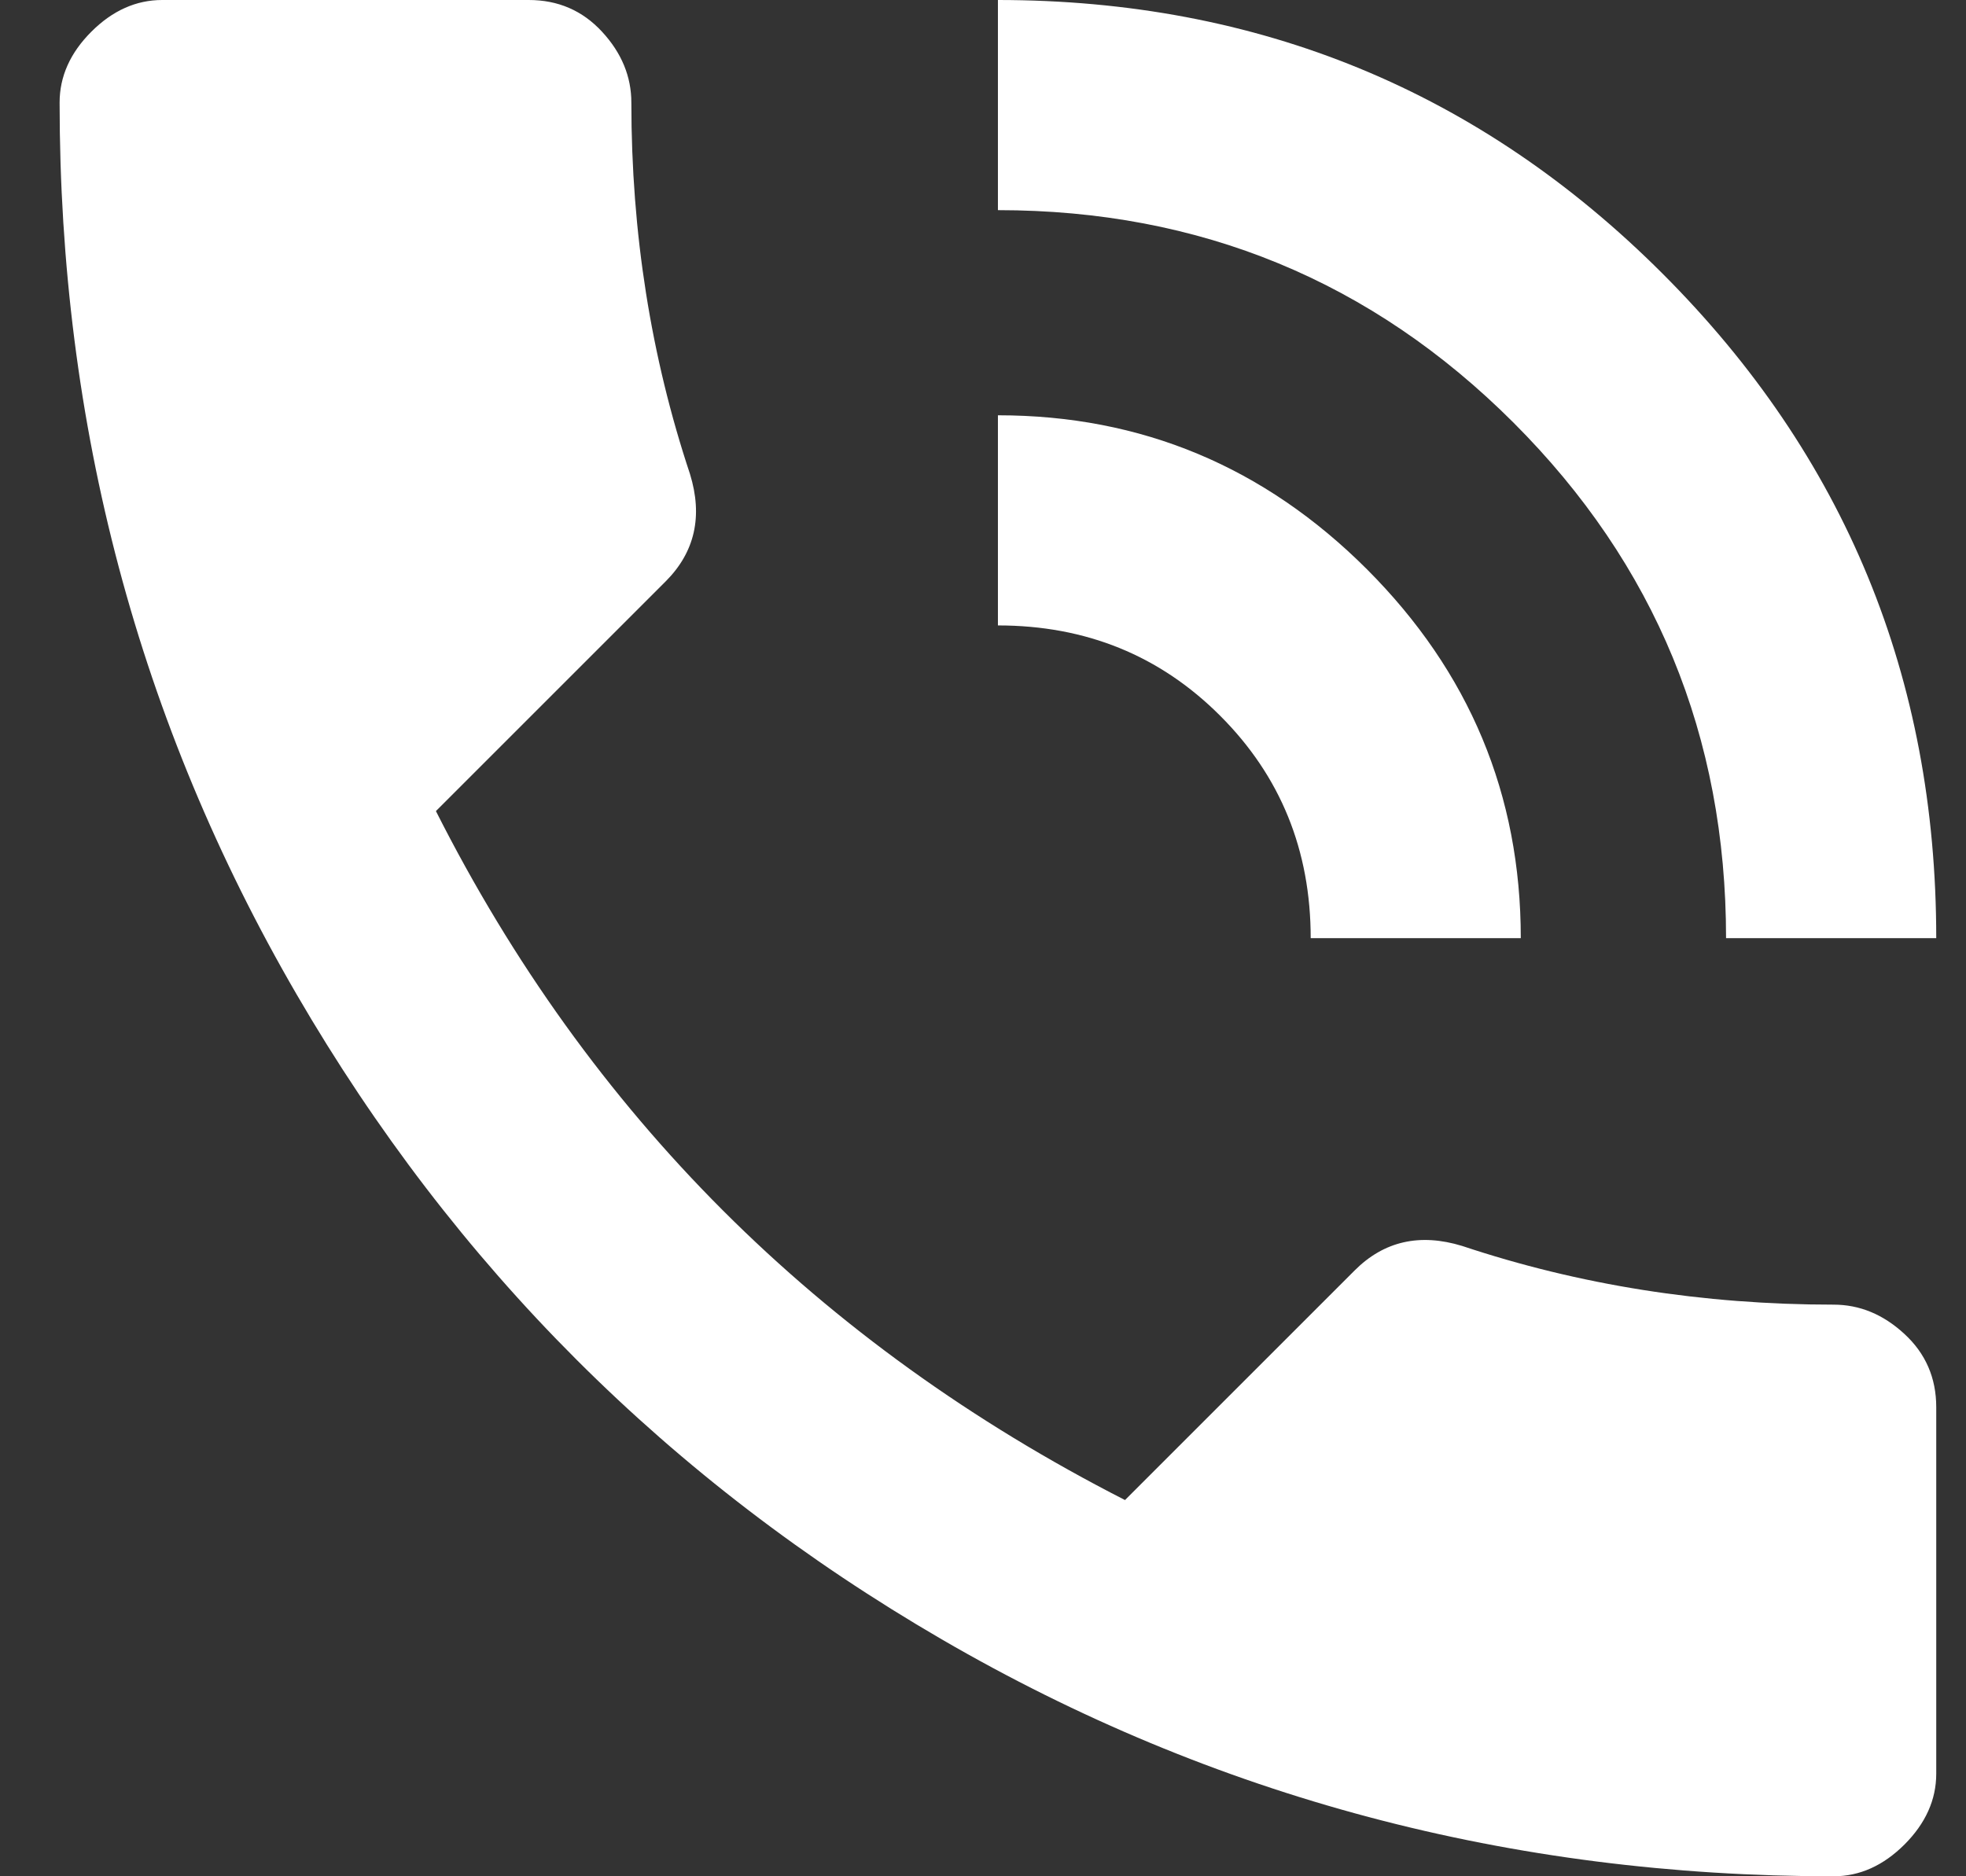 <svg width="22" height="21" viewBox="0 0 22 21" fill="white" xmlns="http://www.w3.org/2000/svg">
	<rect x="0" y="0" width="22" height="21" fill="#333333" stroke="none"/>
	<g clip-path="url(#clip0_5352_524)">
		<path
			d="M20.518 14.602C20.81 14.602 21.074 14.711 21.311 14.93C21.548 15.148 21.667 15.422 21.667 15.75V19.852C21.667 20.143 21.548 20.408 21.311 20.645C21.074 20.881 20.81 21 20.518 21C16.909 21 13.582 20.116 10.538 18.348C7.494 16.579 5.087 14.173 3.319 11.129C1.551 8.085 0.667 4.758 0.667 1.148C0.667 0.857 0.785 0.592 1.022 0.355C1.259 0.118 1.524 0 1.815 0H5.917C6.245 0 6.518 0.118 6.737 0.355C6.956 0.592 7.065 0.857 7.065 1.148C7.065 2.607 7.284 3.992 7.721 5.305C7.867 5.779 7.776 6.18 7.448 6.508L4.878 9.078C6.591 12.469 9.162 15.039 12.589 16.789L15.159 14.219C15.487 13.891 15.888 13.8 16.362 13.945C17.675 14.383 19.06 14.602 20.518 14.602ZM19.315 10.5C19.315 8.24 18.522 6.316 16.936 4.73C15.35 3.145 13.427 2.352 11.167 2.352V0C14.083 0 16.563 1.021 18.604 3.062C20.646 5.104 21.667 7.583 21.667 10.5H19.315ZM14.667 10.5C14.667 9.516 14.329 8.686 13.655 8.012C12.981 7.337 12.151 7 11.167 7V4.648C12.771 4.648 14.147 5.223 15.296 6.371C16.444 7.52 17.018 8.896 17.018 10.5H14.667Z"
		/>
	</g>
	<defs>
		<clipPath id="clip0_5352_524">
			<rect width="21" height="21" transform="translate(0.667)" />
		</clipPath>
	</defs>
</svg>